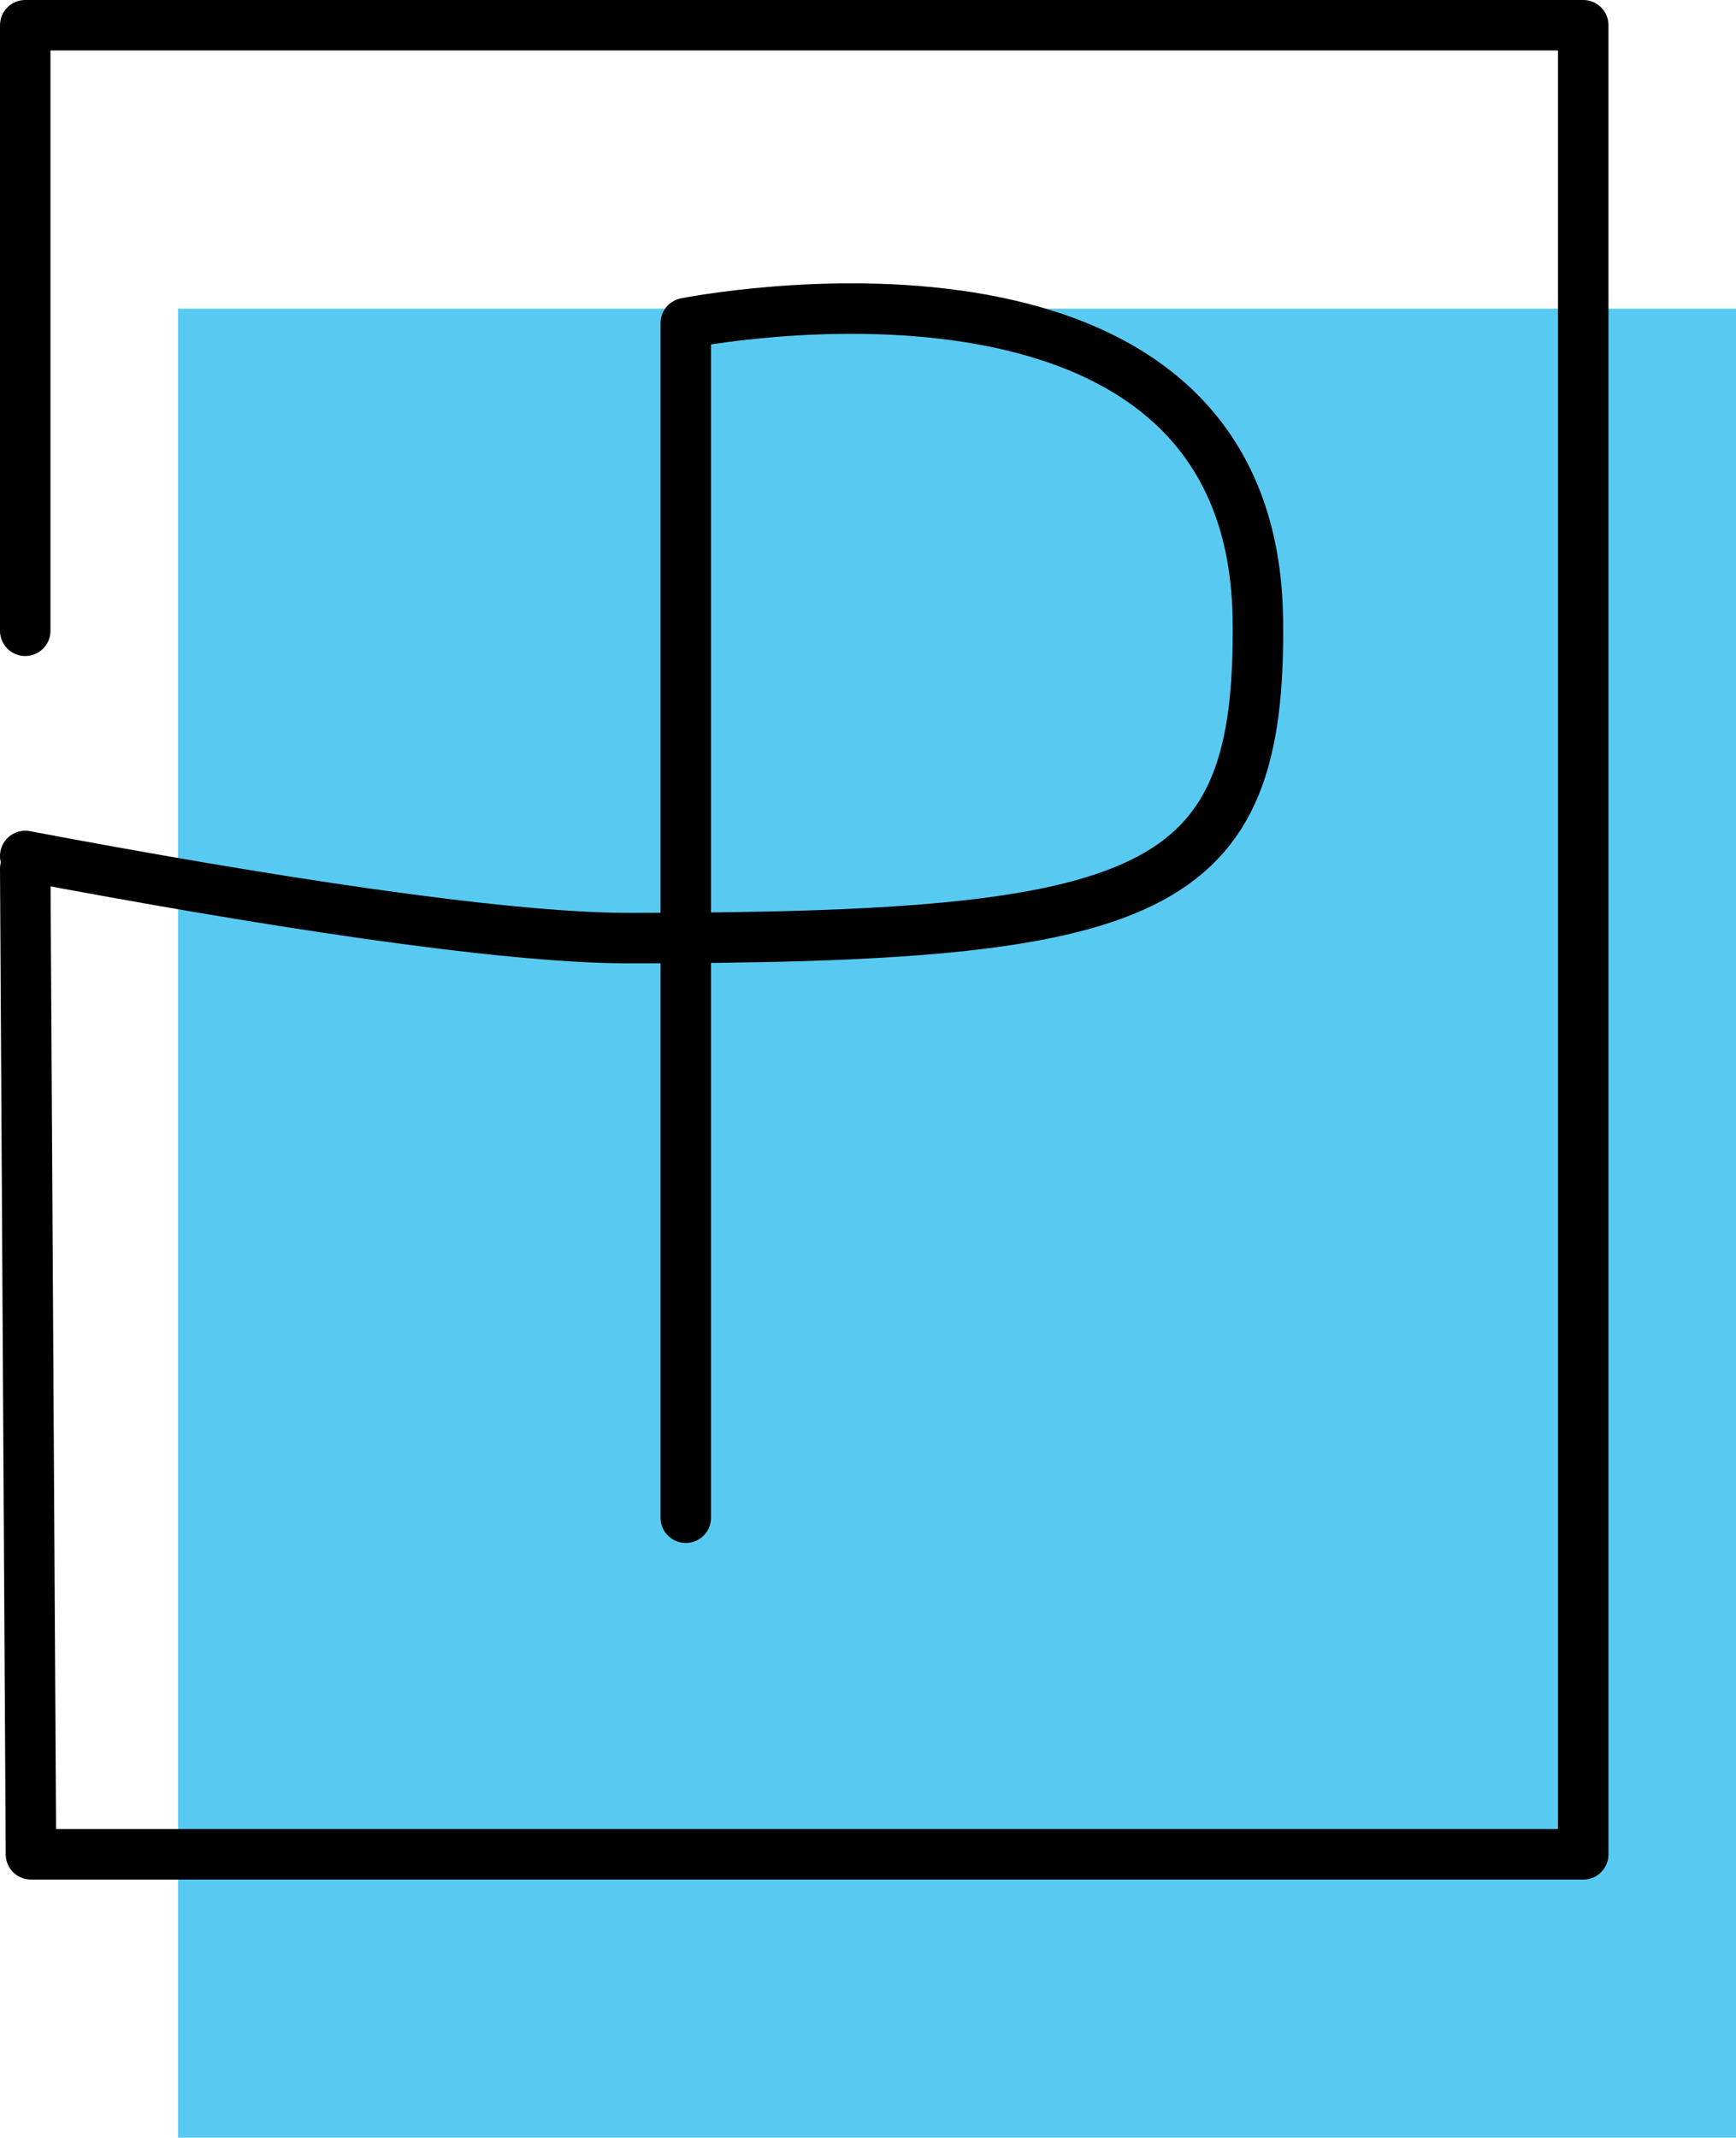 <svg xmlns="http://www.w3.org/2000/svg" viewBox="0 0 51.59 63.51"><defs><style>.cls-1{fill:#58caf2;}.cls-2{fill:none;stroke:#000;stroke-linecap:round;stroke-linejoin:round;stroke-width:1.5px;}</style></defs><title>premium</title><g id="Ebene_2" data-name="Ebene 2"><g id="Warstwa_3" data-name="Warstwa 3"><rect class="cls-1" x="5.29" y="9.17" width="46.3" height="54.34"/></g><g id="Warstwa_1" data-name="Warstwa 1"><path class="cls-2" d="M.75,25.43c7,1.32,14.09,2.43,17.87,2.44,15.7,0,18.88-1.22,18.76-9.51-.19-12.14-17-8.76-17-8.76V45.09"/><polyline class="cls-2" points="0.75 25.81 0.92 55.09 47.05 55.09 47.05 0.75 0.75 0.75 0.75 18.74"/></g></g></svg>